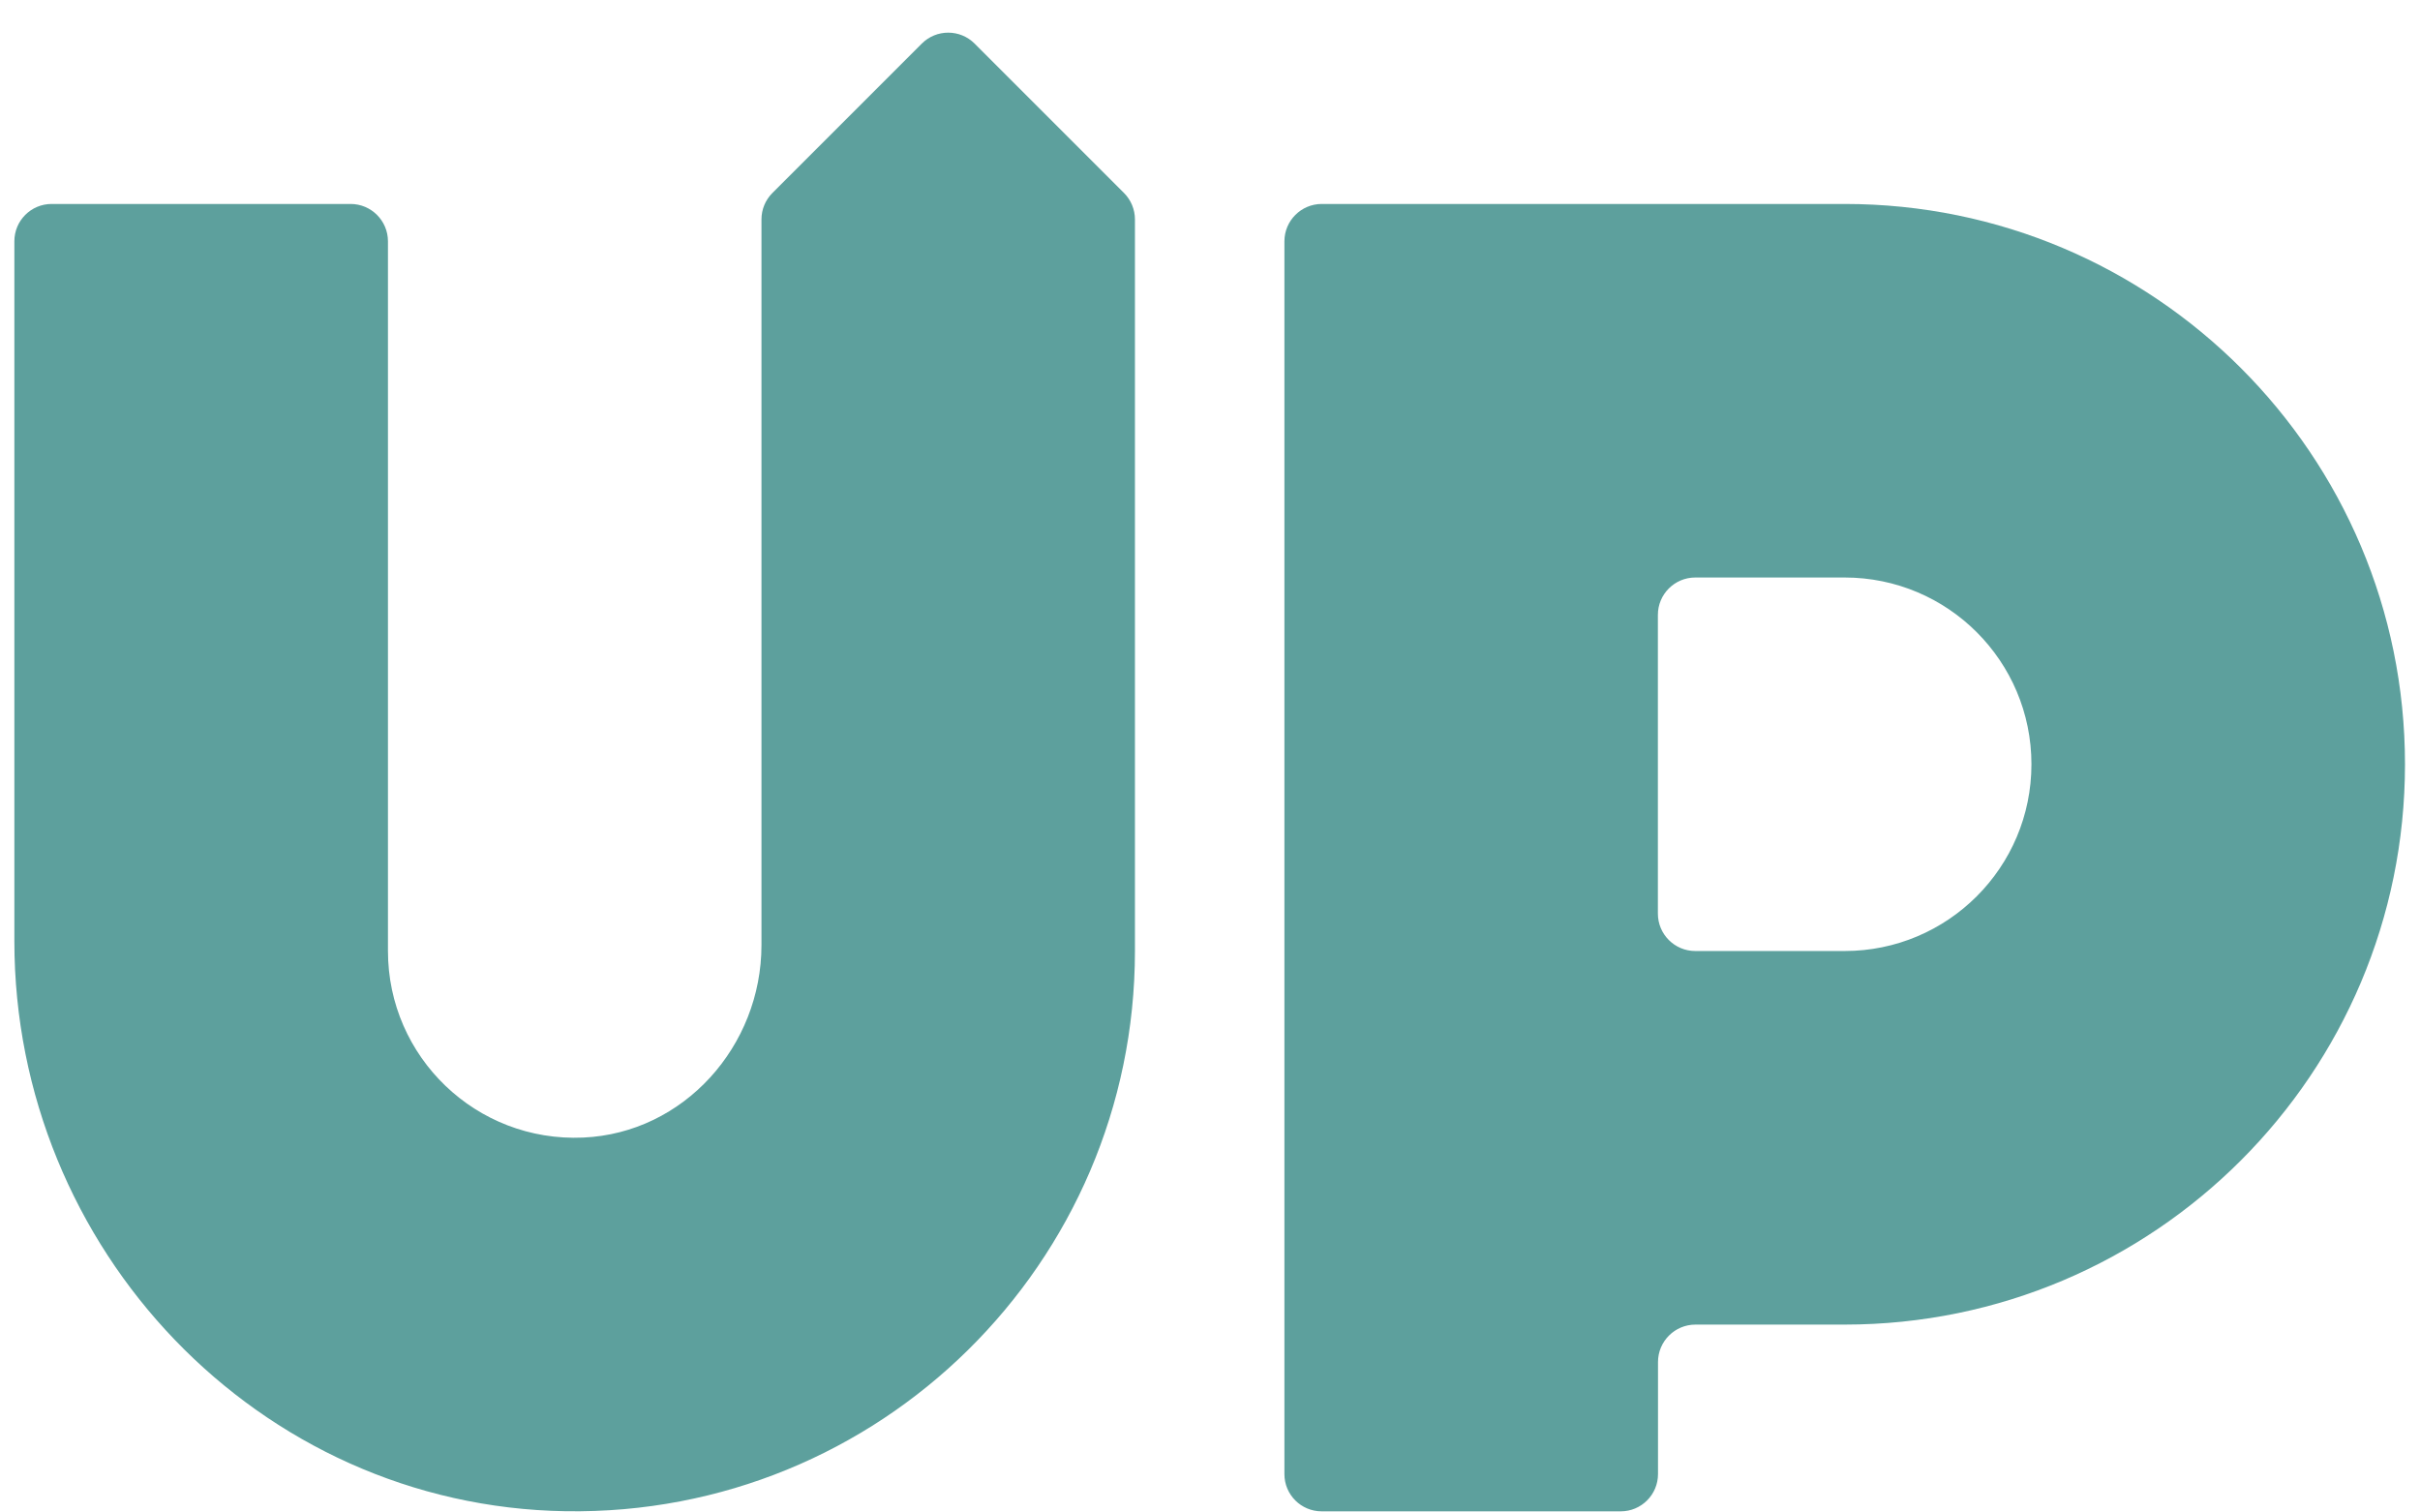 <svg width="64" height="40" viewBox="0 0 64 40" fill="none" xmlns="http://www.w3.org/2000/svg">
  <path d="M30.015 25.151V5.802C30.015 5.541 29.911 5.289 29.725 5.103L25.775 1.153C25.389 0.767 24.764 0.767 24.378 1.153L20.427 5.104C20.242 5.289 20.138 5.539 20.138 5.801V24.995C20.138 27.663 18.089 29.967 15.423 30.085C12.592 30.21 10.26 27.953 10.26 25.151V6.382C10.26 5.837 9.817 5.394 9.272 5.394H1.366C0.821 5.394 0.38 5.835 0.38 6.38V24.891C0.38 33.026 6.826 39.839 14.961 39.967C23.252 40.096 30.015 33.413 30.015 25.151ZM53.724 20.212C53.724 22.94 51.512 25.151 48.784 25.151H44.834C44.288 25.151 43.845 24.708 43.845 24.162V16.262C43.845 15.715 44.288 15.273 44.834 15.273H48.784C51.512 15.273 53.724 17.484 53.724 20.212ZM63.603 20.212C63.603 12.028 56.97 5.394 48.786 5.394H34.956C34.411 5.394 33.968 5.837 33.968 6.382V38.986C33.968 39.529 34.409 39.97 34.953 39.97H42.862C43.406 39.97 43.848 39.529 43.848 38.984V36.022C43.848 35.474 44.292 35.031 44.839 35.031H48.788C56.968 35.029 63.603 28.395 63.603 20.212Z" fill="#5DA09D"/>
</svg>

